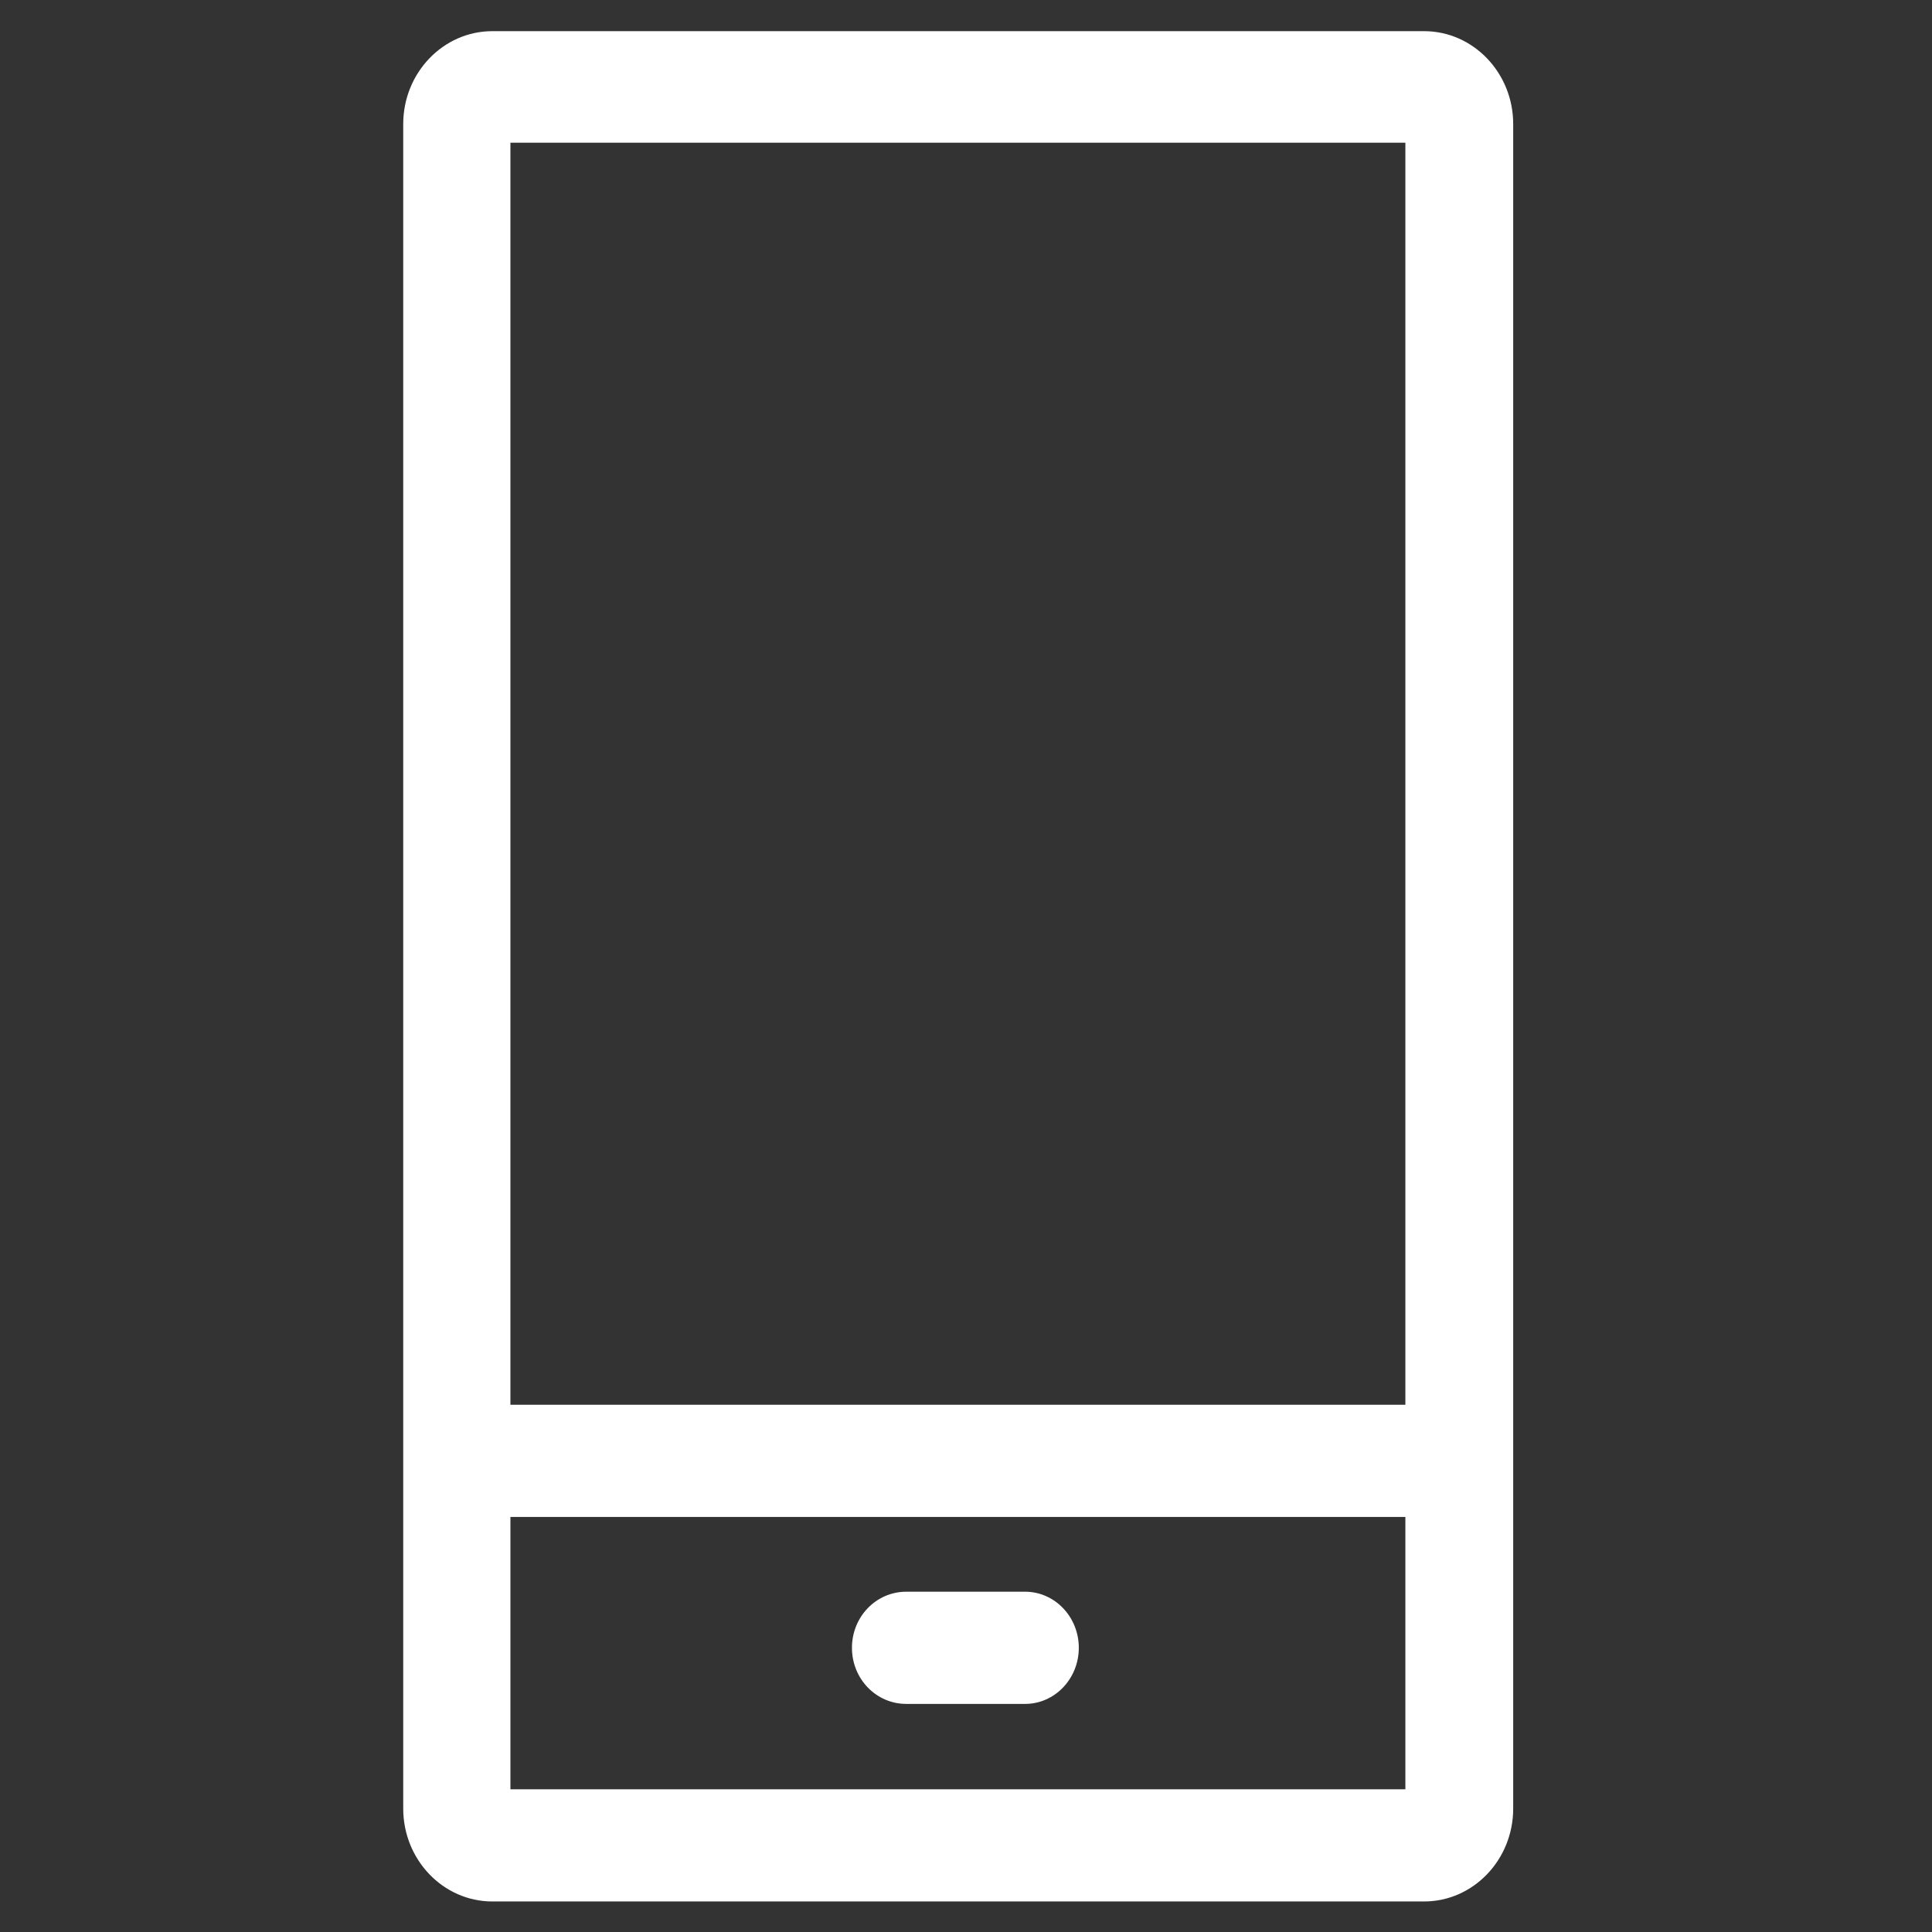 <?xml version="1.0" encoding="UTF-8"?>
<svg xmlns="http://www.w3.org/2000/svg" id="Ebene_2" viewBox="0 0 31 31">
  <rect x="0" y="0" width="31" height="31" fill="#333333" stroke="none"/>
  <g id="Page-1">
    <g id="gigh_1800_home">
      <g id="quicklinks">
        <g id="Group-4">
          <path id="Fill-1" d="M8.19,22.54h14.36V2.29h-14.36v20.25h0ZM8.19,28.71h14.36v-4.37h-14.36v4.37ZM22.85.5H7.9c-.79,0-1.43.67-1.43,1.49v27.03c0,.82.64,1.49,1.43,1.49h14.95c.79,0,1.43-.67,1.43-1.49V1.99c0-.82-.64-1.49-1.43-1.49h0Z" fill="#fff" fill-rule="evenodd"></path>
          <path id="Fill-3" d="M14.54,27.34h1.91c.47,0,.86-.4.86-.9s-.39-.9-.86-.9h-1.91c-.48,0-.87.4-.87.9s.39.9.87.9" fill="#fff" fill-rule="evenodd"></path>
        </g>
      </g>
    </g>
  </g>
</svg>
